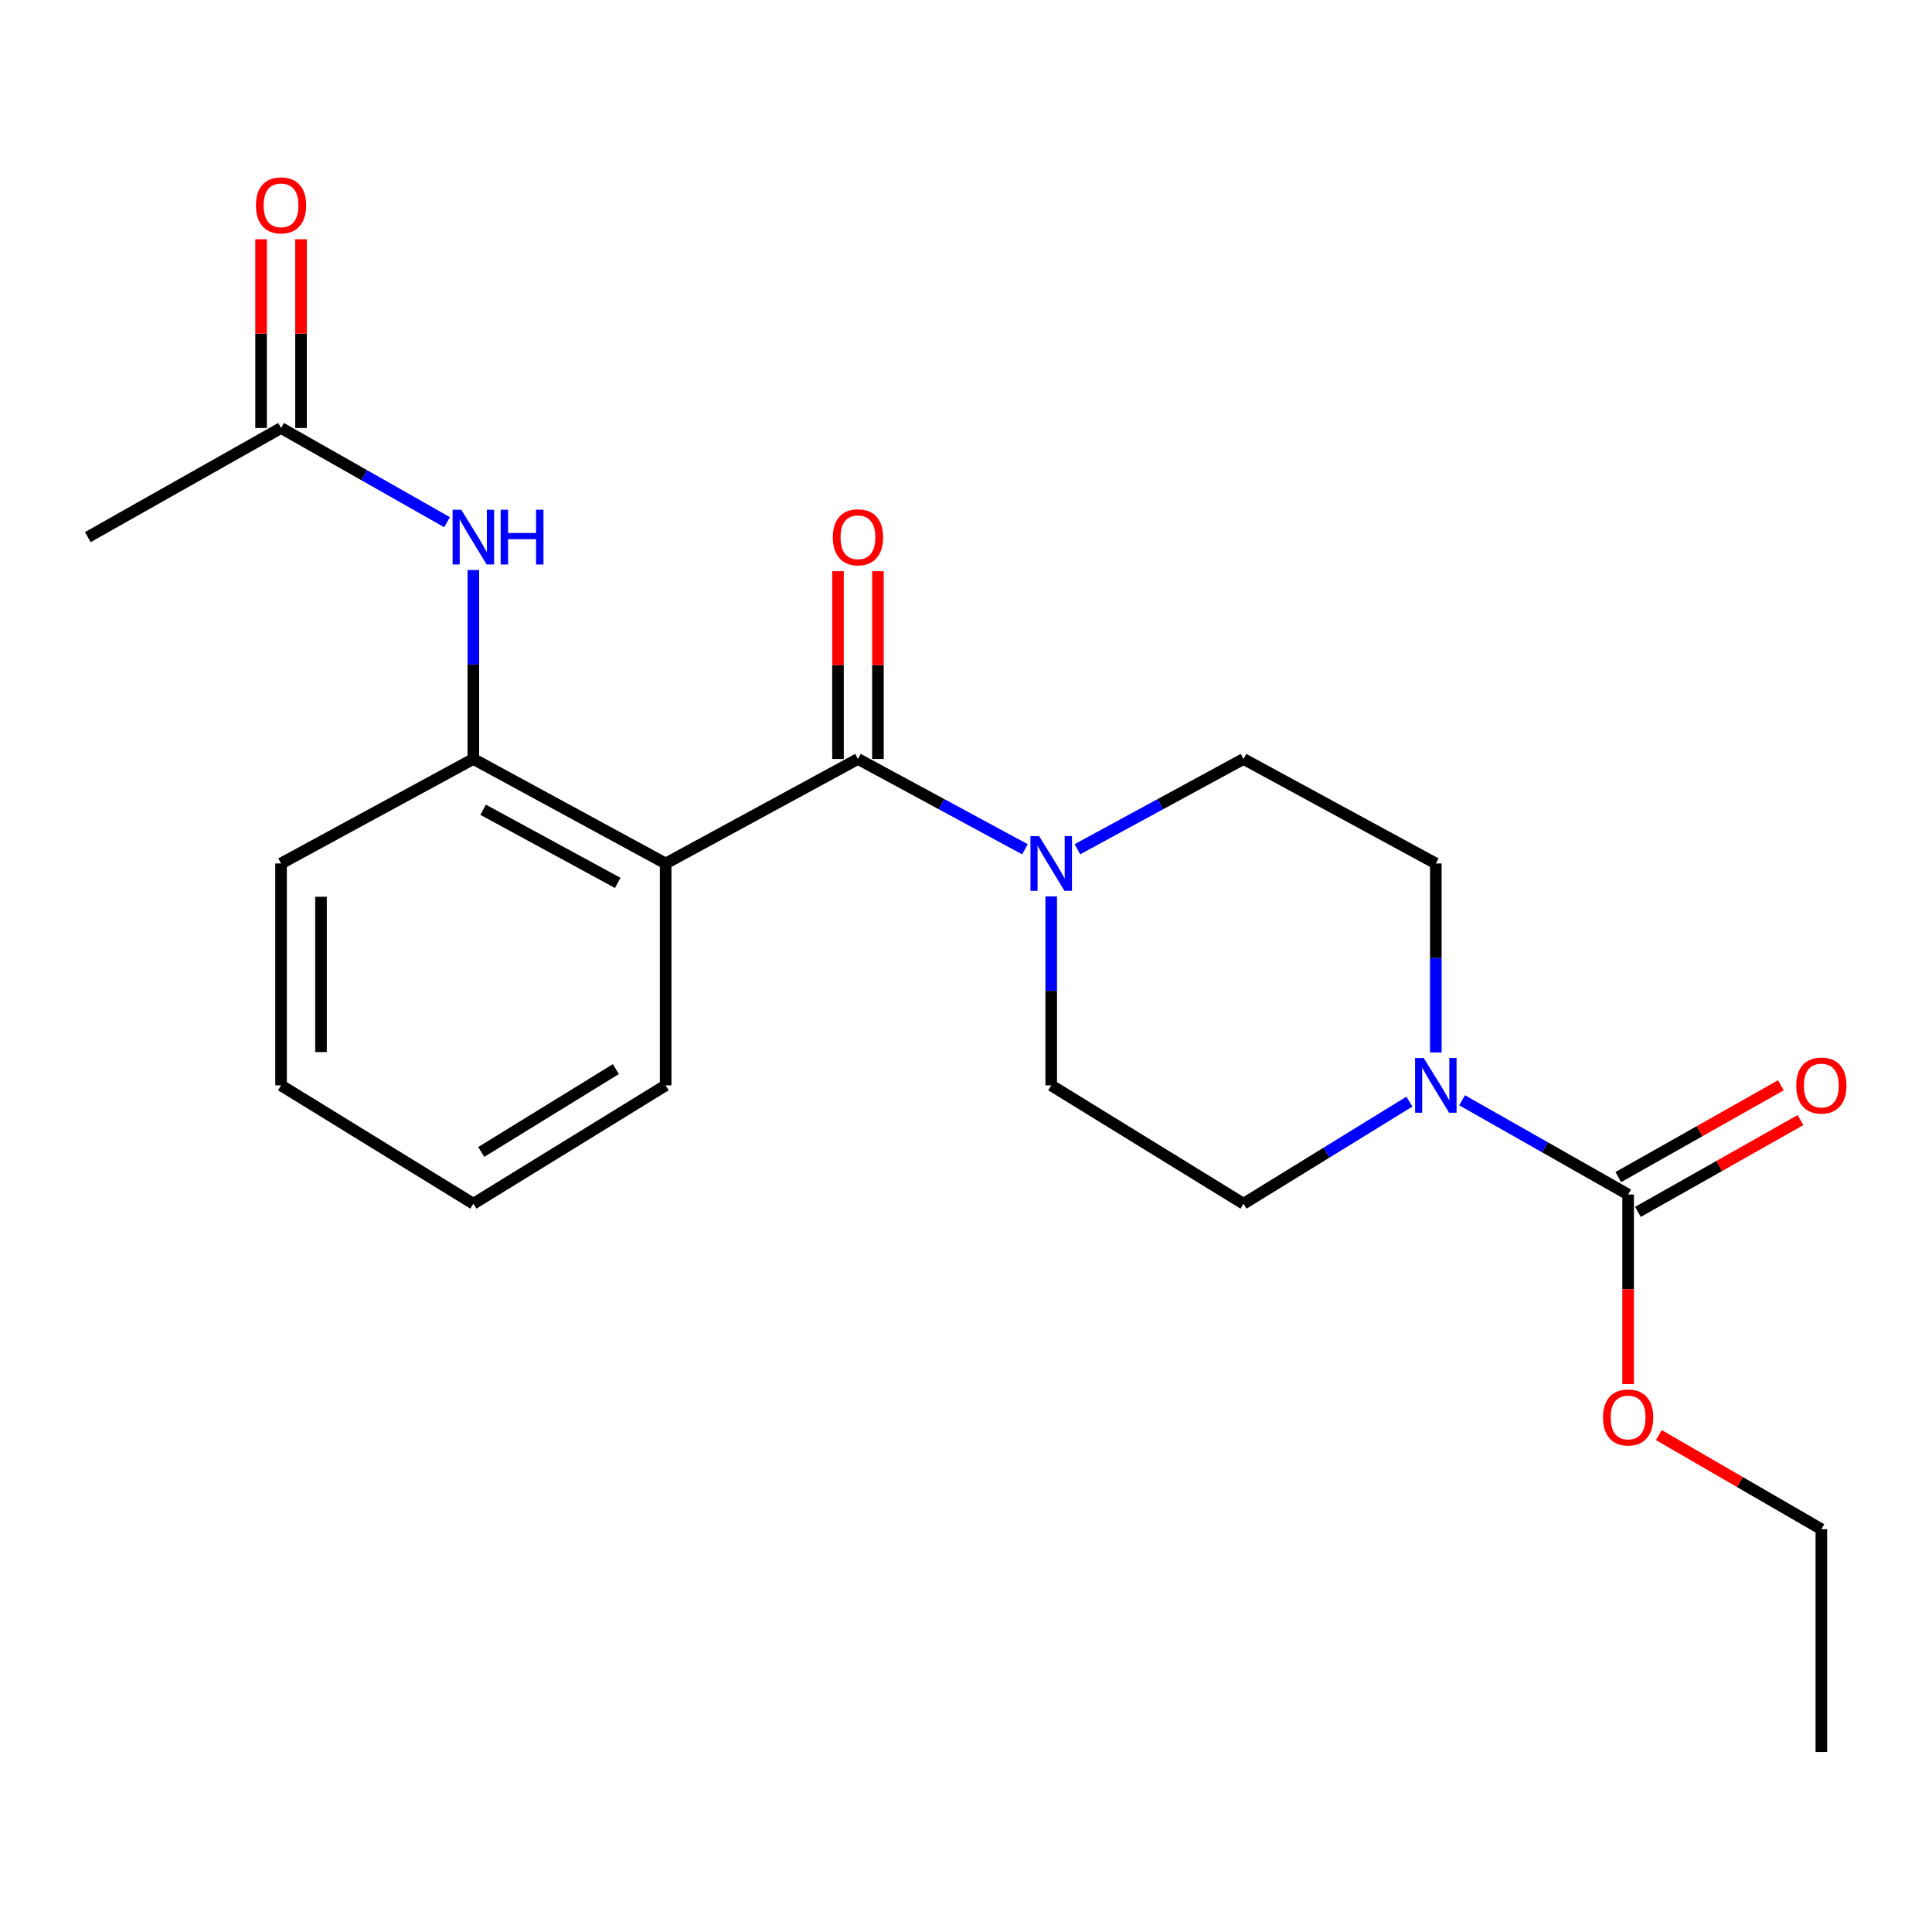 <?xml version='1.0' encoding='iso-8859-1'?>
<svg version='1.1' baseProfile='full'
              xmlns='http://www.w3.org/2000/svg'
                      xmlns:rdkit='http://www.rdkit.org/xml'
                      xmlns:xlink='http://www.w3.org/1999/xlink'
                  xml:space='preserve'
width='1000px' height='1000px' viewBox='0 0 1000 1000'>
<!-- END OF HEADER -->
<rect style='opacity:1.0;fill:#FFFFFF;stroke:none' width='1000' height='1000' x='0' y='0'> </rect>
<path class='bond-0' d='M 444.077,392.844 L 344.542,446.936' style='fill:none;fill-rule:evenodd;stroke:#000000;stroke-width:6px;stroke-linecap:butt;stroke-linejoin:miter;stroke-opacity:1' />
<path class='bond-1' d='M 444.077,392.844 L 487.3,416.217' style='fill:none;fill-rule:evenodd;stroke:#000000;stroke-width:6px;stroke-linecap:butt;stroke-linejoin:miter;stroke-opacity:1' />
<path class='bond-1' d='M 487.3,416.217 L 530.523,439.591' style='fill:none;fill-rule:evenodd;stroke:#0000FF;stroke-width:6px;stroke-linecap:butt;stroke-linejoin:miter;stroke-opacity:1' />
<path class='bond-7' d='M 454.416,392.844 L 454.416,344.241' style='fill:none;fill-rule:evenodd;stroke:#000000;stroke-width:6px;stroke-linecap:butt;stroke-linejoin:miter;stroke-opacity:1' />
<path class='bond-7' d='M 454.416,344.241 L 454.416,295.639' style='fill:none;fill-rule:evenodd;stroke:#FF0000;stroke-width:6px;stroke-linecap:butt;stroke-linejoin:miter;stroke-opacity:1' />
<path class='bond-7' d='M 433.739,392.844 L 433.739,344.241' style='fill:none;fill-rule:evenodd;stroke:#000000;stroke-width:6px;stroke-linecap:butt;stroke-linejoin:miter;stroke-opacity:1' />
<path class='bond-7' d='M 433.739,344.241 L 433.739,295.639' style='fill:none;fill-rule:evenodd;stroke:#FF0000;stroke-width:6px;stroke-linecap:butt;stroke-linejoin:miter;stroke-opacity:1' />
<path class='bond-4' d='M 344.542,446.936 L 245.007,392.844' style='fill:none;fill-rule:evenodd;stroke:#000000;stroke-width:6px;stroke-linecap:butt;stroke-linejoin:miter;stroke-opacity:1' />
<path class='bond-4' d='M 319.739,456.99 L 250.064,419.125' style='fill:none;fill-rule:evenodd;stroke:#000000;stroke-width:6px;stroke-linecap:butt;stroke-linejoin:miter;stroke-opacity:1' />
<path class='bond-15' d='M 344.542,446.936 L 344.542,561.784' style='fill:none;fill-rule:evenodd;stroke:#000000;stroke-width:6px;stroke-linecap:butt;stroke-linejoin:miter;stroke-opacity:1' />
<path class='bond-8' d='M 544.106,463.967 L 544.106,512.876' style='fill:none;fill-rule:evenodd;stroke:#0000FF;stroke-width:6px;stroke-linecap:butt;stroke-linejoin:miter;stroke-opacity:1' />
<path class='bond-8' d='M 544.106,512.876 L 544.106,561.784' style='fill:none;fill-rule:evenodd;stroke:#000000;stroke-width:6px;stroke-linecap:butt;stroke-linejoin:miter;stroke-opacity:1' />
<path class='bond-9' d='M 557.679,439.561 L 600.66,416.202' style='fill:none;fill-rule:evenodd;stroke:#0000FF;stroke-width:6px;stroke-linecap:butt;stroke-linejoin:miter;stroke-opacity:1' />
<path class='bond-9' d='M 600.66,416.202 L 643.642,392.844' style='fill:none;fill-rule:evenodd;stroke:#000000;stroke-width:6px;stroke-linecap:butt;stroke-linejoin:miter;stroke-opacity:1' />
<path class='bond-2' d='M 743.177,544.752 L 743.177,495.844' style='fill:none;fill-rule:evenodd;stroke:#0000FF;stroke-width:6px;stroke-linecap:butt;stroke-linejoin:miter;stroke-opacity:1' />
<path class='bond-2' d='M 743.177,495.844 L 743.177,446.936' style='fill:none;fill-rule:evenodd;stroke:#000000;stroke-width:6px;stroke-linecap:butt;stroke-linejoin:miter;stroke-opacity:1' />
<path class='bond-3' d='M 756.778,569.502 L 799.745,593.883' style='fill:none;fill-rule:evenodd;stroke:#0000FF;stroke-width:6px;stroke-linecap:butt;stroke-linejoin:miter;stroke-opacity:1' />
<path class='bond-3' d='M 799.745,593.883 L 842.712,618.265' style='fill:none;fill-rule:evenodd;stroke:#000000;stroke-width:6px;stroke-linecap:butt;stroke-linejoin:miter;stroke-opacity:1' />
<path class='bond-22' d='M 729.515,570.192 L 686.578,596.618' style='fill:none;fill-rule:evenodd;stroke:#0000FF;stroke-width:6px;stroke-linecap:butt;stroke-linejoin:miter;stroke-opacity:1' />
<path class='bond-22' d='M 686.578,596.618 L 643.642,623.044' style='fill:none;fill-rule:evenodd;stroke:#000000;stroke-width:6px;stroke-linecap:butt;stroke-linejoin:miter;stroke-opacity:1' />
<path class='bond-12' d='M 847.795,627.267 L 889.868,603.508' style='fill:none;fill-rule:evenodd;stroke:#000000;stroke-width:6px;stroke-linecap:butt;stroke-linejoin:miter;stroke-opacity:1' />
<path class='bond-12' d='M 889.868,603.508 L 931.941,579.749' style='fill:none;fill-rule:evenodd;stroke:#FF0000;stroke-width:6px;stroke-linecap:butt;stroke-linejoin:miter;stroke-opacity:1' />
<path class='bond-12' d='M 837.628,609.263 L 879.701,585.504' style='fill:none;fill-rule:evenodd;stroke:#000000;stroke-width:6px;stroke-linecap:butt;stroke-linejoin:miter;stroke-opacity:1' />
<path class='bond-12' d='M 879.701,585.504 L 921.774,561.744' style='fill:none;fill-rule:evenodd;stroke:#FF0000;stroke-width:6px;stroke-linecap:butt;stroke-linejoin:miter;stroke-opacity:1' />
<path class='bond-14' d='M 842.712,618.265 L 842.712,667.329' style='fill:none;fill-rule:evenodd;stroke:#000000;stroke-width:6px;stroke-linecap:butt;stroke-linejoin:miter;stroke-opacity:1' />
<path class='bond-14' d='M 842.712,667.329 L 842.712,716.392' style='fill:none;fill-rule:evenodd;stroke:#FF0000;stroke-width:6px;stroke-linecap:butt;stroke-linejoin:miter;stroke-opacity:1' />
<path class='bond-5' d='M 245.007,392.844 L 245.007,343.941' style='fill:none;fill-rule:evenodd;stroke:#000000;stroke-width:6px;stroke-linecap:butt;stroke-linejoin:miter;stroke-opacity:1' />
<path class='bond-5' d='M 245.007,343.941 L 245.007,295.039' style='fill:none;fill-rule:evenodd;stroke:#0000FF;stroke-width:6px;stroke-linecap:butt;stroke-linejoin:miter;stroke-opacity:1' />
<path class='bond-16' d='M 245.007,392.844 L 145.472,446.936' style='fill:none;fill-rule:evenodd;stroke:#000000;stroke-width:6px;stroke-linecap:butt;stroke-linejoin:miter;stroke-opacity:1' />
<path class='bond-6' d='M 231.406,270.292 L 188.439,245.915' style='fill:none;fill-rule:evenodd;stroke:#0000FF;stroke-width:6px;stroke-linecap:butt;stroke-linejoin:miter;stroke-opacity:1' />
<path class='bond-6' d='M 188.439,245.915 L 145.472,221.538' style='fill:none;fill-rule:evenodd;stroke:#000000;stroke-width:6px;stroke-linecap:butt;stroke-linejoin:miter;stroke-opacity:1' />
<path class='bond-13' d='M 155.81,221.538 L 155.81,172.689' style='fill:none;fill-rule:evenodd;stroke:#000000;stroke-width:6px;stroke-linecap:butt;stroke-linejoin:miter;stroke-opacity:1' />
<path class='bond-13' d='M 155.81,172.689 L 155.81,123.84' style='fill:none;fill-rule:evenodd;stroke:#FF0000;stroke-width:6px;stroke-linecap:butt;stroke-linejoin:miter;stroke-opacity:1' />
<path class='bond-13' d='M 135.134,221.538 L 135.134,172.689' style='fill:none;fill-rule:evenodd;stroke:#000000;stroke-width:6px;stroke-linecap:butt;stroke-linejoin:miter;stroke-opacity:1' />
<path class='bond-13' d='M 135.134,172.689 L 135.134,123.84' style='fill:none;fill-rule:evenodd;stroke:#FF0000;stroke-width:6px;stroke-linecap:butt;stroke-linejoin:miter;stroke-opacity:1' />
<path class='bond-17' d='M 145.472,221.538 L 45.455,278.008' style='fill:none;fill-rule:evenodd;stroke:#000000;stroke-width:6px;stroke-linecap:butt;stroke-linejoin:miter;stroke-opacity:1' />
<path class='bond-10' d='M 544.106,561.784 L 643.642,623.044' style='fill:none;fill-rule:evenodd;stroke:#000000;stroke-width:6px;stroke-linecap:butt;stroke-linejoin:miter;stroke-opacity:1' />
<path class='bond-11' d='M 643.642,392.844 L 743.177,446.936' style='fill:none;fill-rule:evenodd;stroke:#000000;stroke-width:6px;stroke-linecap:butt;stroke-linejoin:miter;stroke-opacity:1' />
<path class='bond-18' d='M 858.601,742.796 L 900.665,767.154' style='fill:none;fill-rule:evenodd;stroke:#FF0000;stroke-width:6px;stroke-linecap:butt;stroke-linejoin:miter;stroke-opacity:1' />
<path class='bond-18' d='M 900.665,767.154 L 942.729,791.513' style='fill:none;fill-rule:evenodd;stroke:#000000;stroke-width:6px;stroke-linecap:butt;stroke-linejoin:miter;stroke-opacity:1' />
<path class='bond-19' d='M 344.542,561.784 L 245.007,623.044' style='fill:none;fill-rule:evenodd;stroke:#000000;stroke-width:6px;stroke-linecap:butt;stroke-linejoin:miter;stroke-opacity:1' />
<path class='bond-19' d='M 318.774,553.364 L 249.1,596.246' style='fill:none;fill-rule:evenodd;stroke:#000000;stroke-width:6px;stroke-linecap:butt;stroke-linejoin:miter;stroke-opacity:1' />
<path class='bond-23' d='M 145.472,446.936 L 145.472,561.784' style='fill:none;fill-rule:evenodd;stroke:#000000;stroke-width:6px;stroke-linecap:butt;stroke-linejoin:miter;stroke-opacity:1' />
<path class='bond-23' d='M 166.149,464.163 L 166.149,544.556' style='fill:none;fill-rule:evenodd;stroke:#000000;stroke-width:6px;stroke-linecap:butt;stroke-linejoin:miter;stroke-opacity:1' />
<path class='bond-21' d='M 942.729,791.513 L 942.729,906.819' style='fill:none;fill-rule:evenodd;stroke:#000000;stroke-width:6px;stroke-linecap:butt;stroke-linejoin:miter;stroke-opacity:1' />
<path class='bond-20' d='M 245.007,623.044 L 145.472,561.784' style='fill:none;fill-rule:evenodd;stroke:#000000;stroke-width:6px;stroke-linecap:butt;stroke-linejoin:miter;stroke-opacity:1' />
<path  class='atom-2' d='M 537.846 432.776
L 547.126 447.776
Q 548.046 449.256, 549.526 451.936
Q 551.006 454.616, 551.086 454.776
L 551.086 432.776
L 554.846 432.776
L 554.846 461.096
L 550.966 461.096
L 541.006 444.696
Q 539.846 442.776, 538.606 440.576
Q 537.406 438.376, 537.046 437.696
L 537.046 461.096
L 533.366 461.096
L 533.366 432.776
L 537.846 432.776
' fill='#0000FF'/>
<path  class='atom-3' d='M 736.917 547.624
L 746.197 562.624
Q 747.117 564.104, 748.597 566.784
Q 750.077 569.464, 750.157 569.624
L 750.157 547.624
L 753.917 547.624
L 753.917 575.944
L 750.037 575.944
L 740.077 559.544
Q 738.917 557.624, 737.677 555.424
Q 736.477 553.224, 736.117 552.544
L 736.117 575.944
L 732.437 575.944
L 732.437 547.624
L 736.917 547.624
' fill='#0000FF'/>
<path  class='atom-6' d='M 238.747 263.848
L 248.027 278.848
Q 248.947 280.328, 250.427 283.008
Q 251.907 285.688, 251.987 285.848
L 251.987 263.848
L 255.747 263.848
L 255.747 292.168
L 251.867 292.168
L 241.907 275.768
Q 240.747 273.848, 239.507 271.648
Q 238.307 269.448, 237.947 268.768
L 237.947 292.168
L 234.267 292.168
L 234.267 263.848
L 238.747 263.848
' fill='#0000FF'/>
<path  class='atom-6' d='M 259.147 263.848
L 262.987 263.848
L 262.987 275.888
L 277.467 275.888
L 277.467 263.848
L 281.307 263.848
L 281.307 292.168
L 277.467 292.168
L 277.467 279.088
L 262.987 279.088
L 262.987 292.168
L 259.147 292.168
L 259.147 263.848
' fill='#0000FF'/>
<path  class='atom-8' d='M 431.077 278.088
Q 431.077 271.288, 434.437 267.488
Q 437.797 263.688, 444.077 263.688
Q 450.357 263.688, 453.717 267.488
Q 457.077 271.288, 457.077 278.088
Q 457.077 284.968, 453.677 288.888
Q 450.277 292.768, 444.077 292.768
Q 437.837 292.768, 434.437 288.888
Q 431.077 285.008, 431.077 278.088
M 444.077 289.568
Q 448.397 289.568, 450.717 286.688
Q 453.077 283.768, 453.077 278.088
Q 453.077 272.528, 450.717 269.728
Q 448.397 266.888, 444.077 266.888
Q 439.757 266.888, 437.397 269.688
Q 435.077 272.488, 435.077 278.088
Q 435.077 283.808, 437.397 286.688
Q 439.757 289.568, 444.077 289.568
' fill='#FF0000'/>
<path  class='atom-13' d='M 929.729 561.864
Q 929.729 555.064, 933.089 551.264
Q 936.449 547.464, 942.729 547.464
Q 949.009 547.464, 952.369 551.264
Q 955.729 555.064, 955.729 561.864
Q 955.729 568.744, 952.329 572.664
Q 948.929 576.544, 942.729 576.544
Q 936.489 576.544, 933.089 572.664
Q 929.729 568.784, 929.729 561.864
M 942.729 573.344
Q 947.049 573.344, 949.369 570.464
Q 951.729 567.544, 951.729 561.864
Q 951.729 556.304, 949.369 553.504
Q 947.049 550.664, 942.729 550.664
Q 938.409 550.664, 936.049 553.464
Q 933.729 556.264, 933.729 561.864
Q 933.729 567.584, 936.049 570.464
Q 938.409 573.344, 942.729 573.344
' fill='#FF0000'/>
<path  class='atom-14' d='M 132.472 106.277
Q 132.472 99.477, 135.832 95.677
Q 139.192 91.877, 145.472 91.877
Q 151.752 91.877, 155.112 95.677
Q 158.472 99.477, 158.472 106.277
Q 158.472 113.157, 155.072 117.077
Q 151.672 120.957, 145.472 120.957
Q 139.232 120.957, 135.832 117.077
Q 132.472 113.197, 132.472 106.277
M 145.472 117.757
Q 149.792 117.757, 152.112 114.877
Q 154.472 111.957, 154.472 106.277
Q 154.472 100.717, 152.112 97.917
Q 149.792 95.077, 145.472 95.077
Q 141.152 95.077, 138.792 97.877
Q 136.472 100.677, 136.472 106.277
Q 136.472 111.997, 138.792 114.877
Q 141.152 117.757, 145.472 117.757
' fill='#FF0000'/>
<path  class='atom-15' d='M 829.712 733.675
Q 829.712 726.875, 833.072 723.075
Q 836.432 719.275, 842.712 719.275
Q 848.992 719.275, 852.352 723.075
Q 855.712 726.875, 855.712 733.675
Q 855.712 740.555, 852.312 744.475
Q 848.912 748.355, 842.712 748.355
Q 836.472 748.355, 833.072 744.475
Q 829.712 740.595, 829.712 733.675
M 842.712 745.155
Q 847.032 745.155, 849.352 742.275
Q 851.712 739.355, 851.712 733.675
Q 851.712 728.115, 849.352 725.315
Q 847.032 722.475, 842.712 722.475
Q 838.392 722.475, 836.032 725.275
Q 833.712 728.075, 833.712 733.675
Q 833.712 739.395, 836.032 742.275
Q 838.392 745.155, 842.712 745.155
' fill='#FF0000'/>
</svg>
